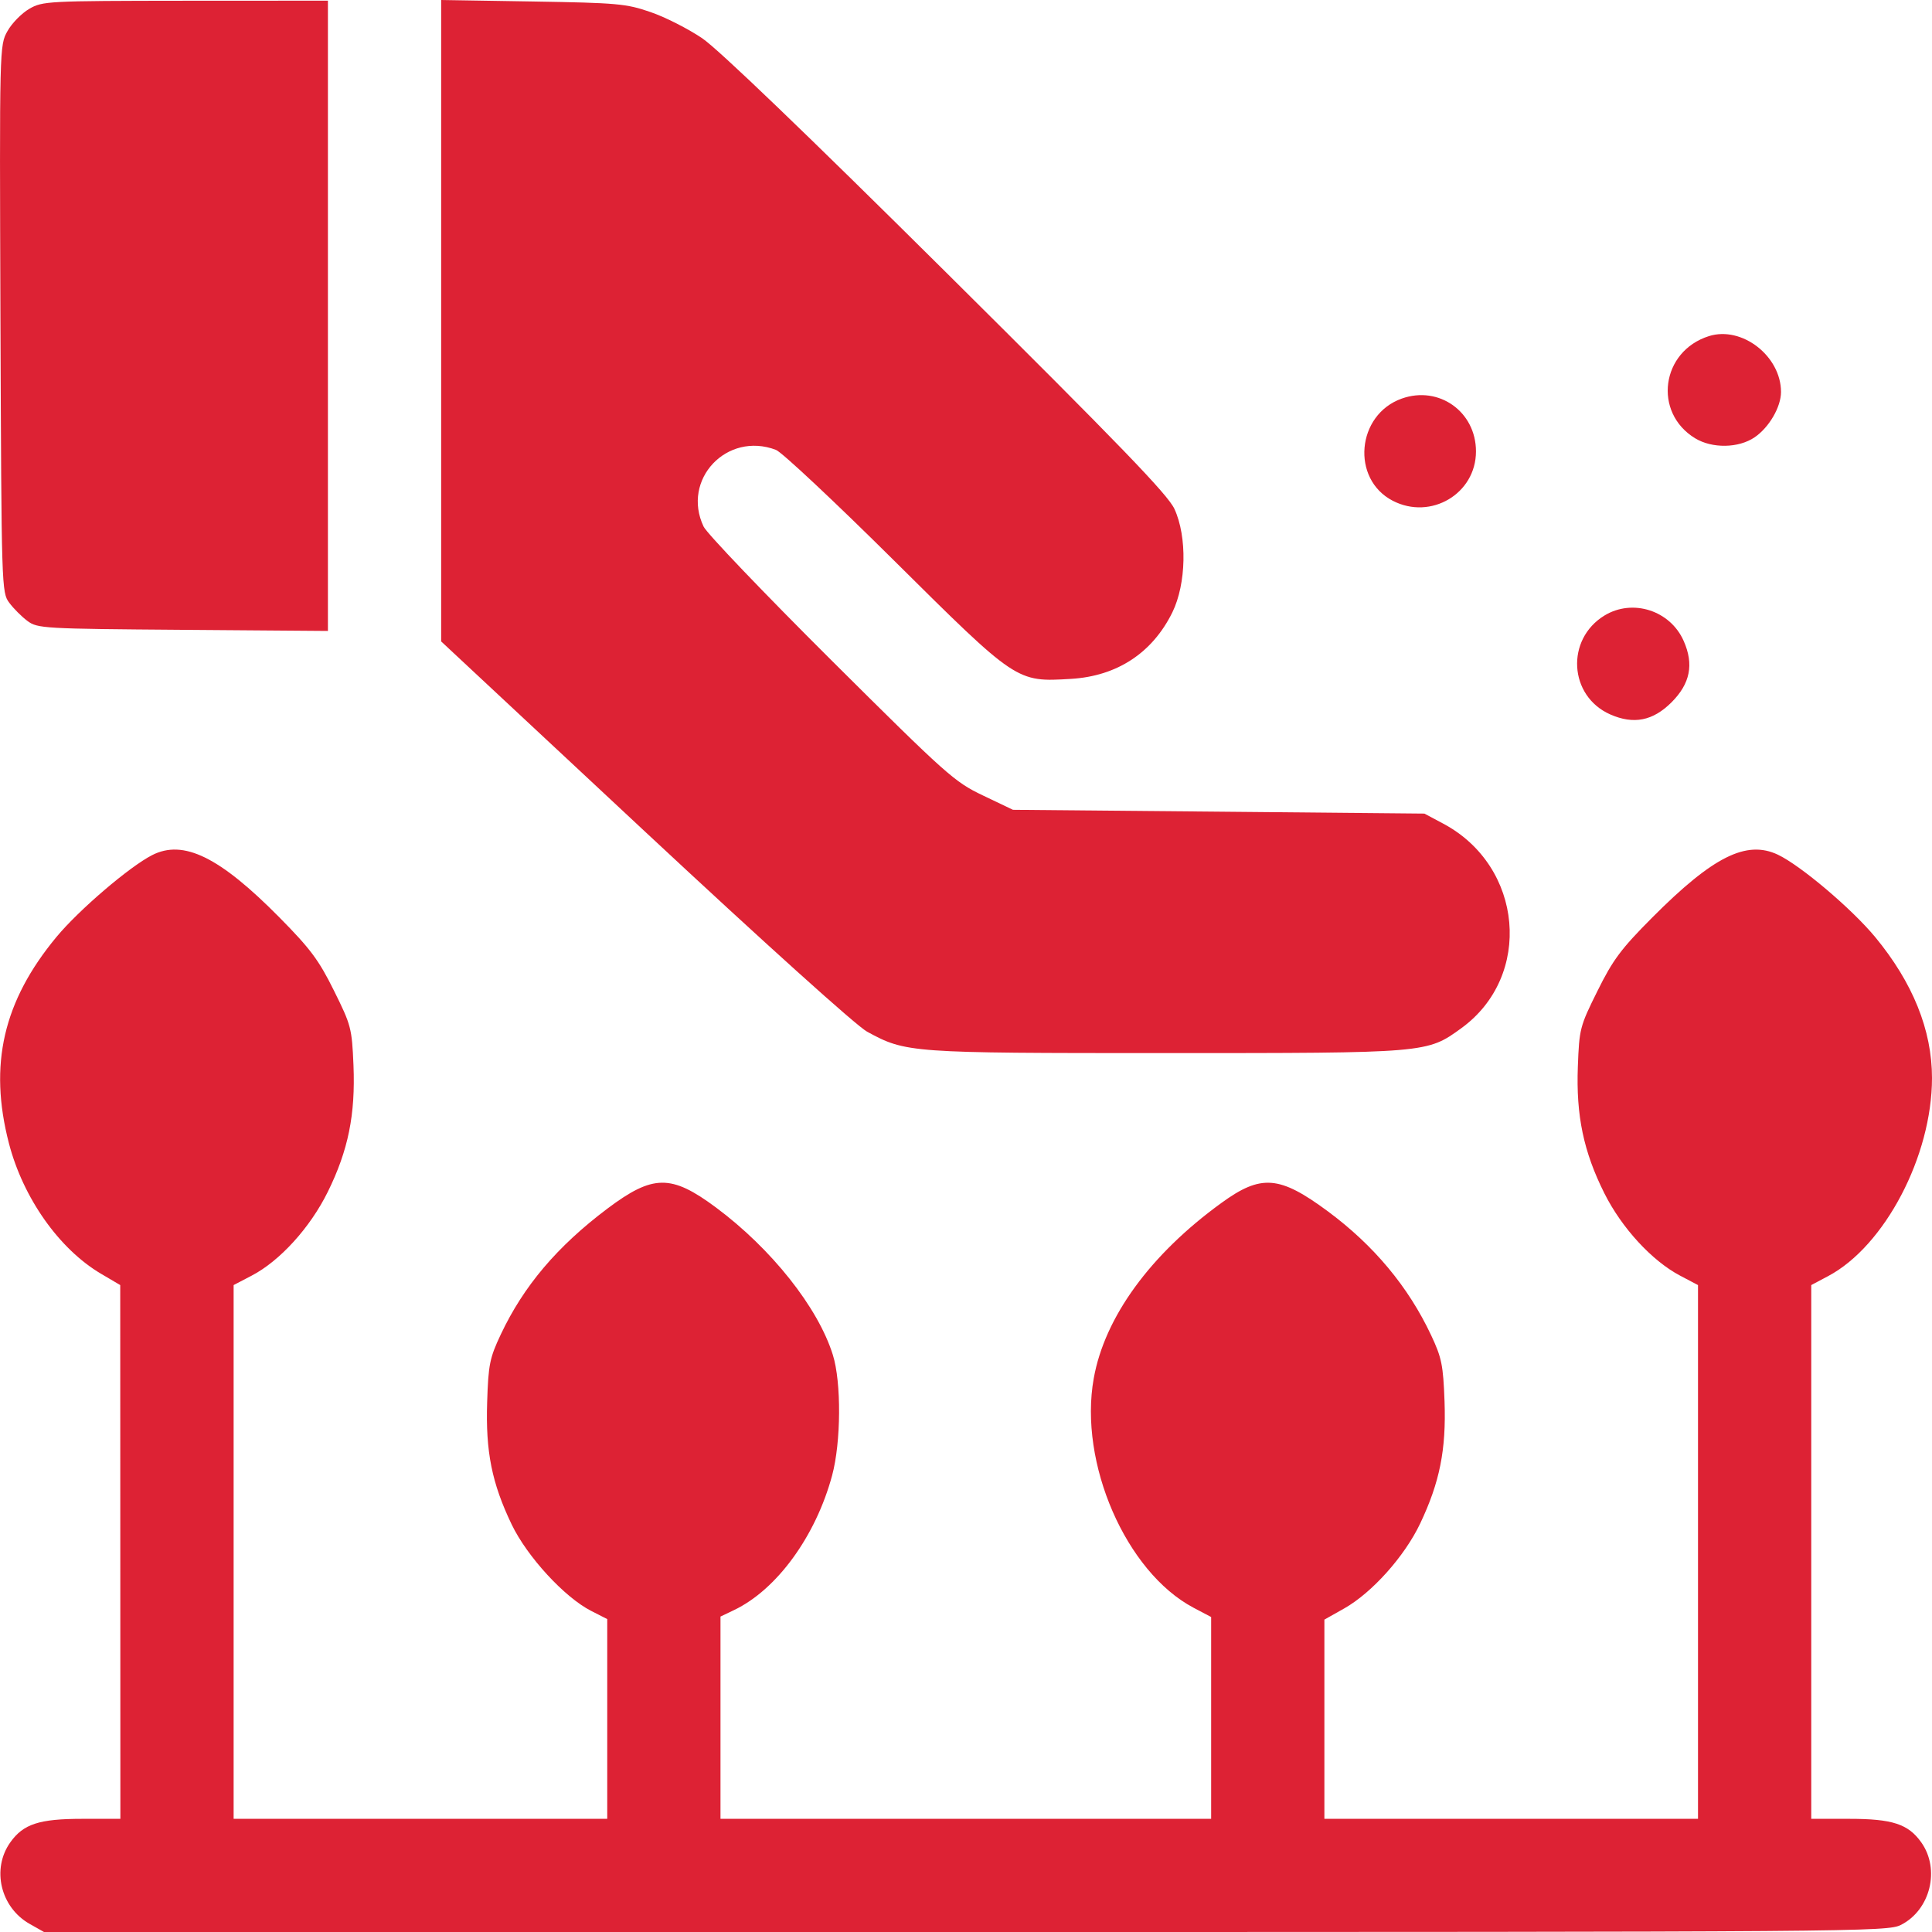 <svg width="26" height="26" viewBox="0 0 26 26" fill="none" xmlns="http://www.w3.org/2000/svg">
<path fill-rule="evenodd" clip-rule="evenodd" d="M0.394 0.119C0.292 0.178 0.16 0.312 0.101 0.418C-0.007 0.61 -0.007 0.618 0.006 4.291C0.02 7.918 0.021 7.974 0.125 8.112C0.182 8.189 0.292 8.299 0.37 8.357C0.505 8.457 0.582 8.462 2.462 8.476L4.413 8.491V4.25V0.009L2.496 0.01C0.638 0.012 0.573 0.015 0.394 0.119ZM5.937 4.316V8.632L8.681 11.192C10.31 12.711 11.525 13.805 11.669 13.884C12.194 14.169 12.234 14.172 15.684 14.172C19.212 14.172 19.203 14.173 19.666 13.837C20.632 13.136 20.501 11.658 19.422 11.084L19.169 10.949L16.4 10.923L13.632 10.898L13.228 10.705C12.844 10.522 12.745 10.434 11.185 8.882C10.284 7.985 9.512 7.178 9.469 7.087C9.168 6.454 9.781 5.803 10.442 6.054C10.52 6.083 11.236 6.754 12.032 7.544C13.686 9.185 13.678 9.18 14.413 9.136C15.033 9.099 15.508 8.787 15.777 8.241C15.965 7.857 15.978 7.224 15.805 6.849C15.717 6.657 15.073 5.99 12.742 3.676C10.857 1.805 9.667 0.662 9.45 0.515C9.264 0.389 8.952 0.23 8.756 0.163C8.427 0.049 8.309 0.039 7.169 0.02L5.937 0V4.316ZM22.999 4.523C22.354 4.726 22.243 5.551 22.812 5.898C23.042 6.038 23.397 6.032 23.613 5.885C23.808 5.752 23.968 5.477 23.968 5.275C23.968 4.792 23.442 4.384 22.999 4.523ZM18.864 5.364C18.255 5.581 18.179 6.447 18.743 6.739C19.256 7.004 19.863 6.644 19.863 6.075C19.863 5.54 19.364 5.186 18.864 5.364ZM21.593 8.283C21.068 8.603 21.112 9.367 21.669 9.614C21.984 9.753 22.244 9.702 22.495 9.451C22.746 9.2 22.798 8.94 22.658 8.625C22.477 8.215 21.972 8.053 21.593 8.283ZM2.047 11.508C1.74 11.665 1.062 12.245 0.76 12.609C0.043 13.474 -0.154 14.329 0.12 15.386C0.311 16.122 0.797 16.81 1.36 17.142L1.618 17.294L1.619 20.886L1.62 24.477H1.107C0.527 24.477 0.314 24.547 0.139 24.793C-0.117 25.152 0.007 25.671 0.401 25.892L0.592 26H12.993C25.069 26 25.399 25.997 25.583 25.904C25.979 25.702 26.113 25.155 25.855 24.793C25.68 24.547 25.467 24.477 24.888 24.477H24.375V20.886V17.294L24.601 17.174C25.364 16.77 26 15.557 26 14.507C26 13.862 25.741 13.222 25.234 12.609C24.917 12.227 24.233 11.648 23.926 11.502C23.502 11.302 23.052 11.527 22.233 12.35C21.815 12.77 21.706 12.916 21.498 13.336C21.261 13.813 21.253 13.845 21.234 14.353C21.209 15.014 21.311 15.499 21.591 16.059C21.825 16.526 22.231 16.967 22.61 17.167L22.851 17.294V20.886V24.477H20.337H17.823V23.137V21.796L18.091 21.645C18.464 21.434 18.902 20.945 19.112 20.503C19.375 19.949 19.463 19.511 19.44 18.86C19.422 18.37 19.402 18.272 19.259 17.968C18.953 17.317 18.489 16.76 17.869 16.301C17.219 15.82 16.972 15.8 16.438 16.188C15.48 16.882 14.866 17.726 14.719 18.55C14.515 19.688 15.152 21.153 16.06 21.635L16.299 21.761V23.119V24.477H12.997H9.696V23.116V21.755L9.878 21.668C10.454 21.393 10.977 20.675 11.198 19.857C11.319 19.409 11.324 18.603 11.208 18.233C11.009 17.595 10.381 16.804 9.634 16.249C9.032 15.802 8.788 15.804 8.174 16.265C7.498 16.774 7.047 17.306 6.739 17.959C6.59 18.275 6.572 18.364 6.556 18.868C6.534 19.537 6.619 19.959 6.886 20.516C7.095 20.95 7.597 21.496 7.956 21.679L8.172 21.789V23.133V24.477H5.658H3.144V20.886V17.294L3.385 17.168C3.765 16.971 4.173 16.522 4.411 16.04C4.687 15.48 4.784 15 4.757 14.336C4.736 13.836 4.725 13.796 4.493 13.329C4.29 12.919 4.175 12.766 3.761 12.347C2.956 11.532 2.468 11.293 2.047 11.508Z" fill="#dd2234"/>
</svg>
